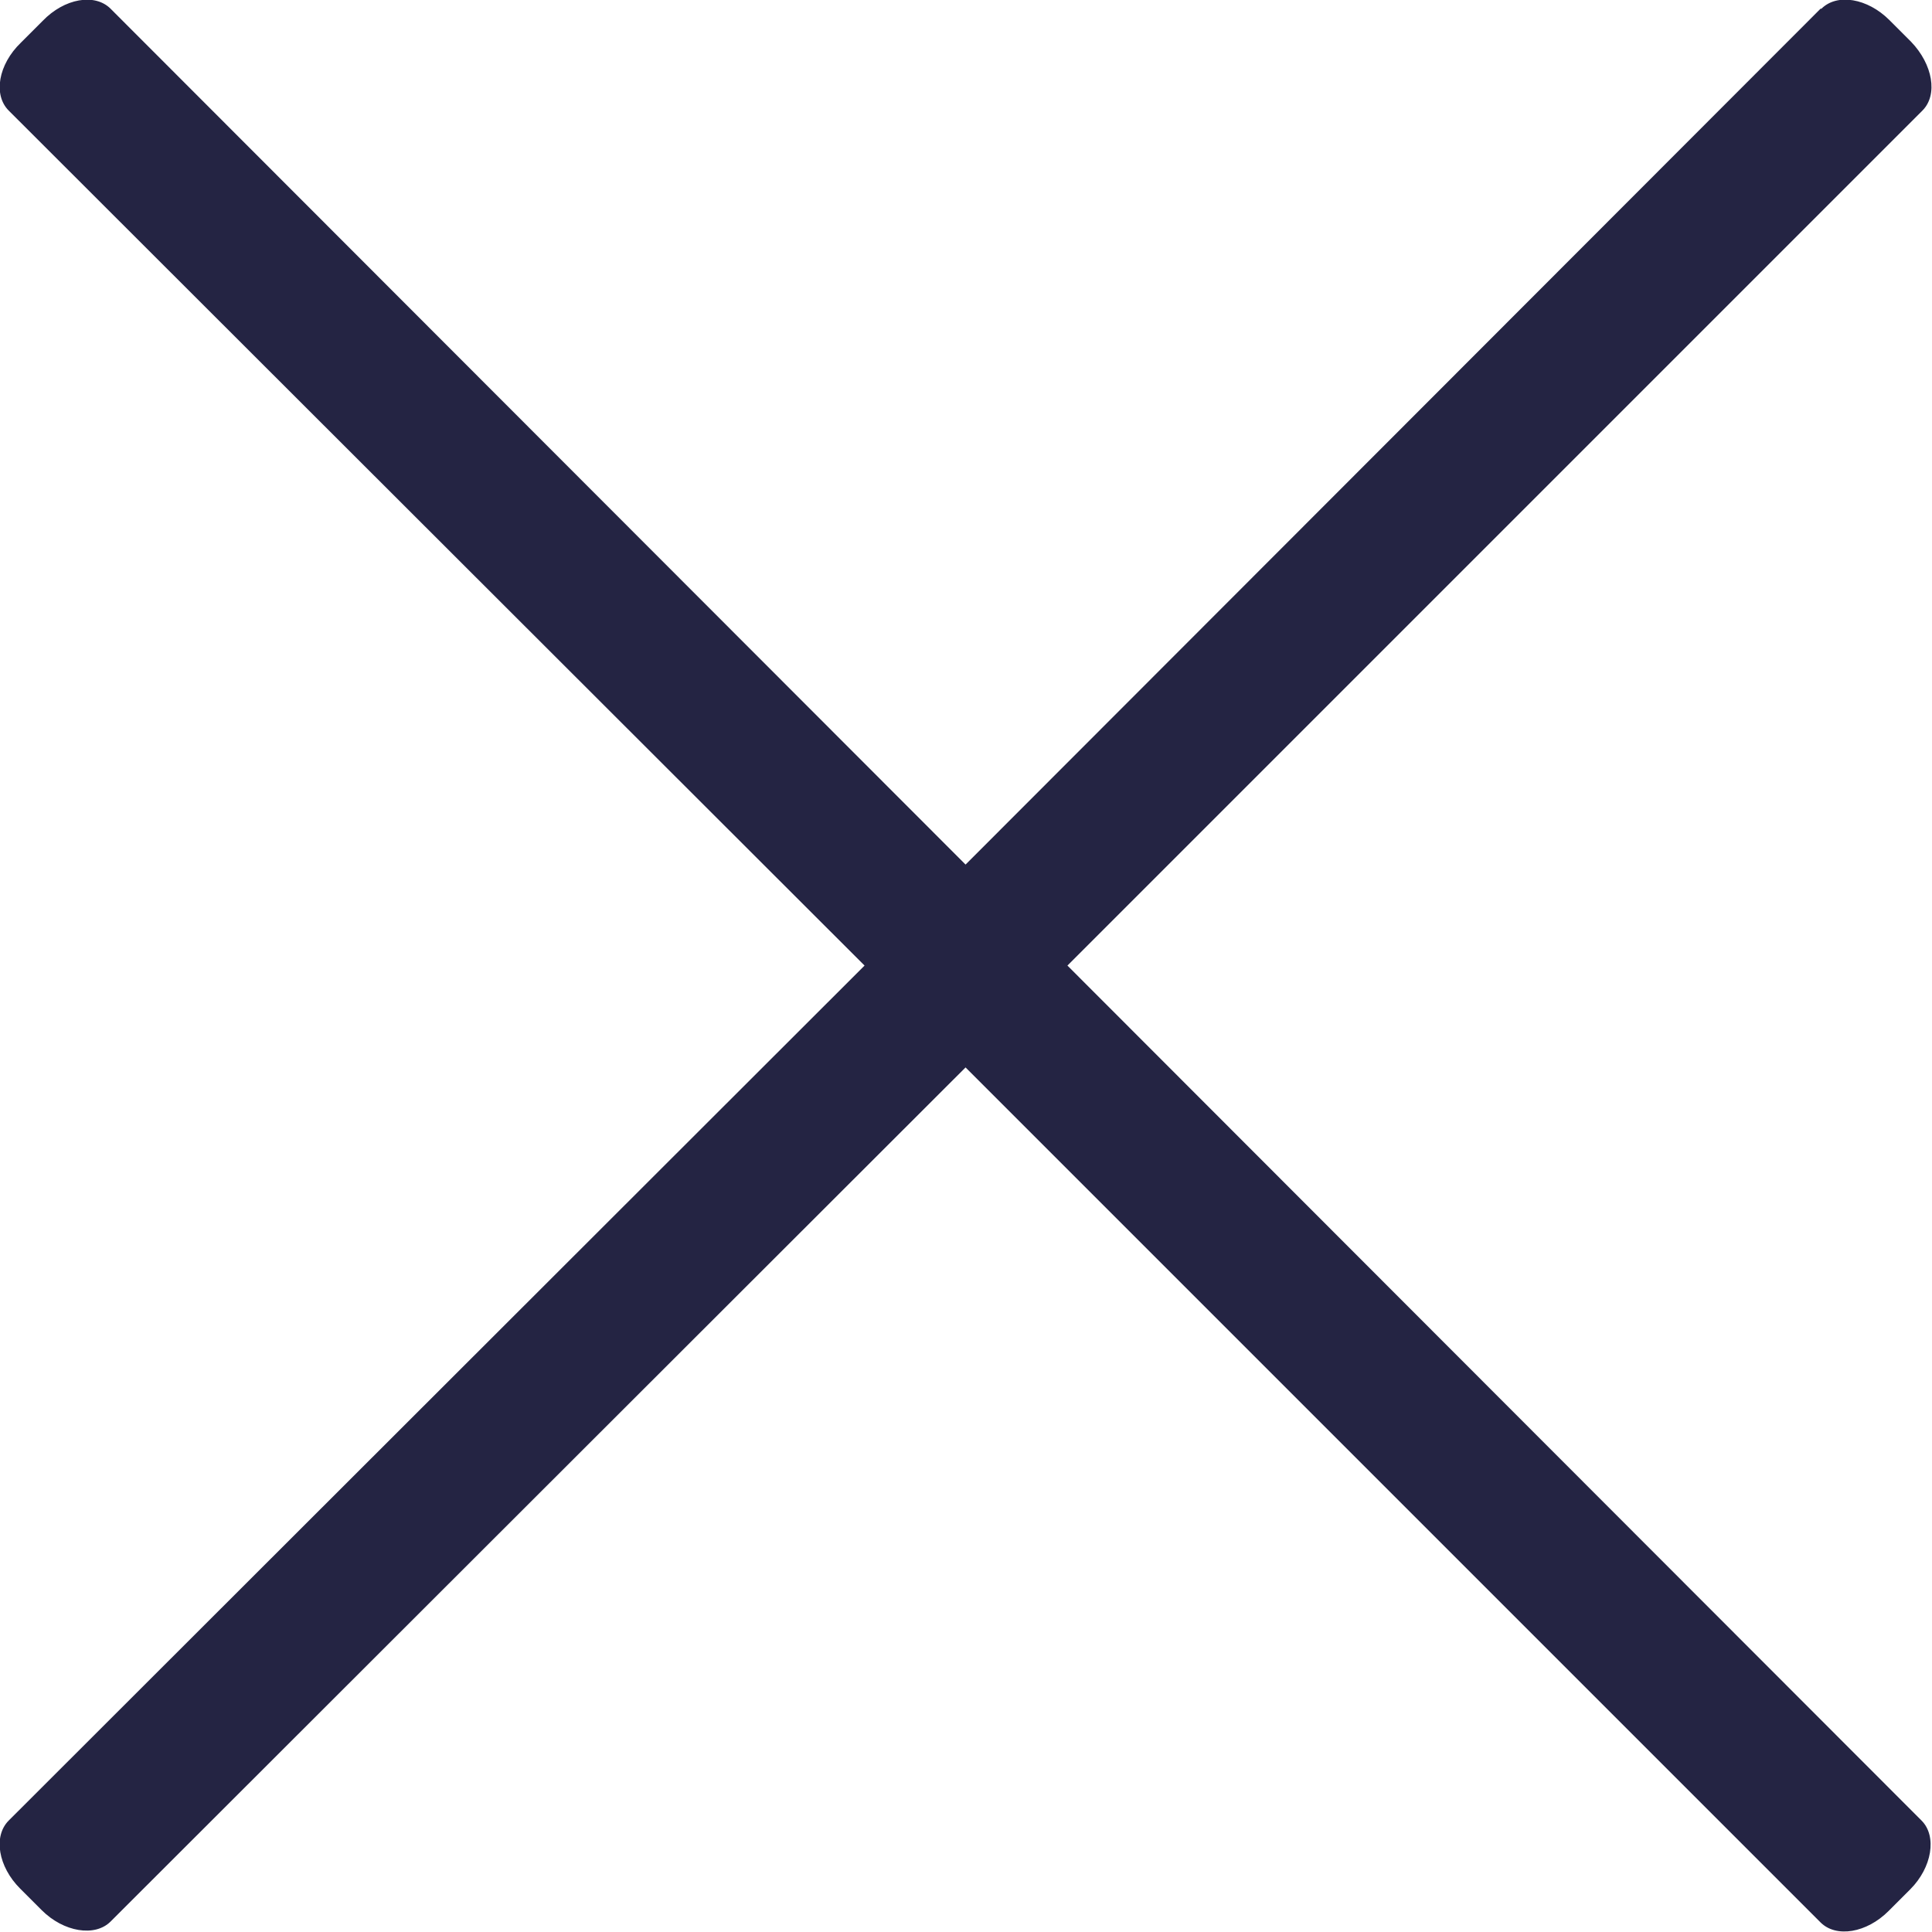 <?xml version="1.0" encoding="UTF-8"?><svg id="_レイヤー_2" xmlns="http://www.w3.org/2000/svg" viewBox="0 0 22.19 22.19"><defs><style>.cls-1{fill:#0a0a2c;isolation:isolate;opacity:.89;}</style></defs><g id="_レイヤー_2-2"><g id="_レイヤー_1-2"><path class="cls-1" d="m20.91.1l-9.82,9.83L1.27.1C1.09-.08.74-.02.49.24L.24.49C-.02.74-.08,1.09.1,1.27l9.83,9.82L.1,20.91c-.18.18-.12.53.13.78l.25.25c.25.25.61.31.79.13l9.82-9.81,9.82,9.82c.18.18.53.12.78-.13l.25-.25c.25-.25.31-.61.13-.79l-9.81-9.82L22.08,1.27c.18-.18.12-.53-.13-.79l-.25-.25c-.25-.25-.6-.31-.78-.13h-.01Z"/></g></g></svg>